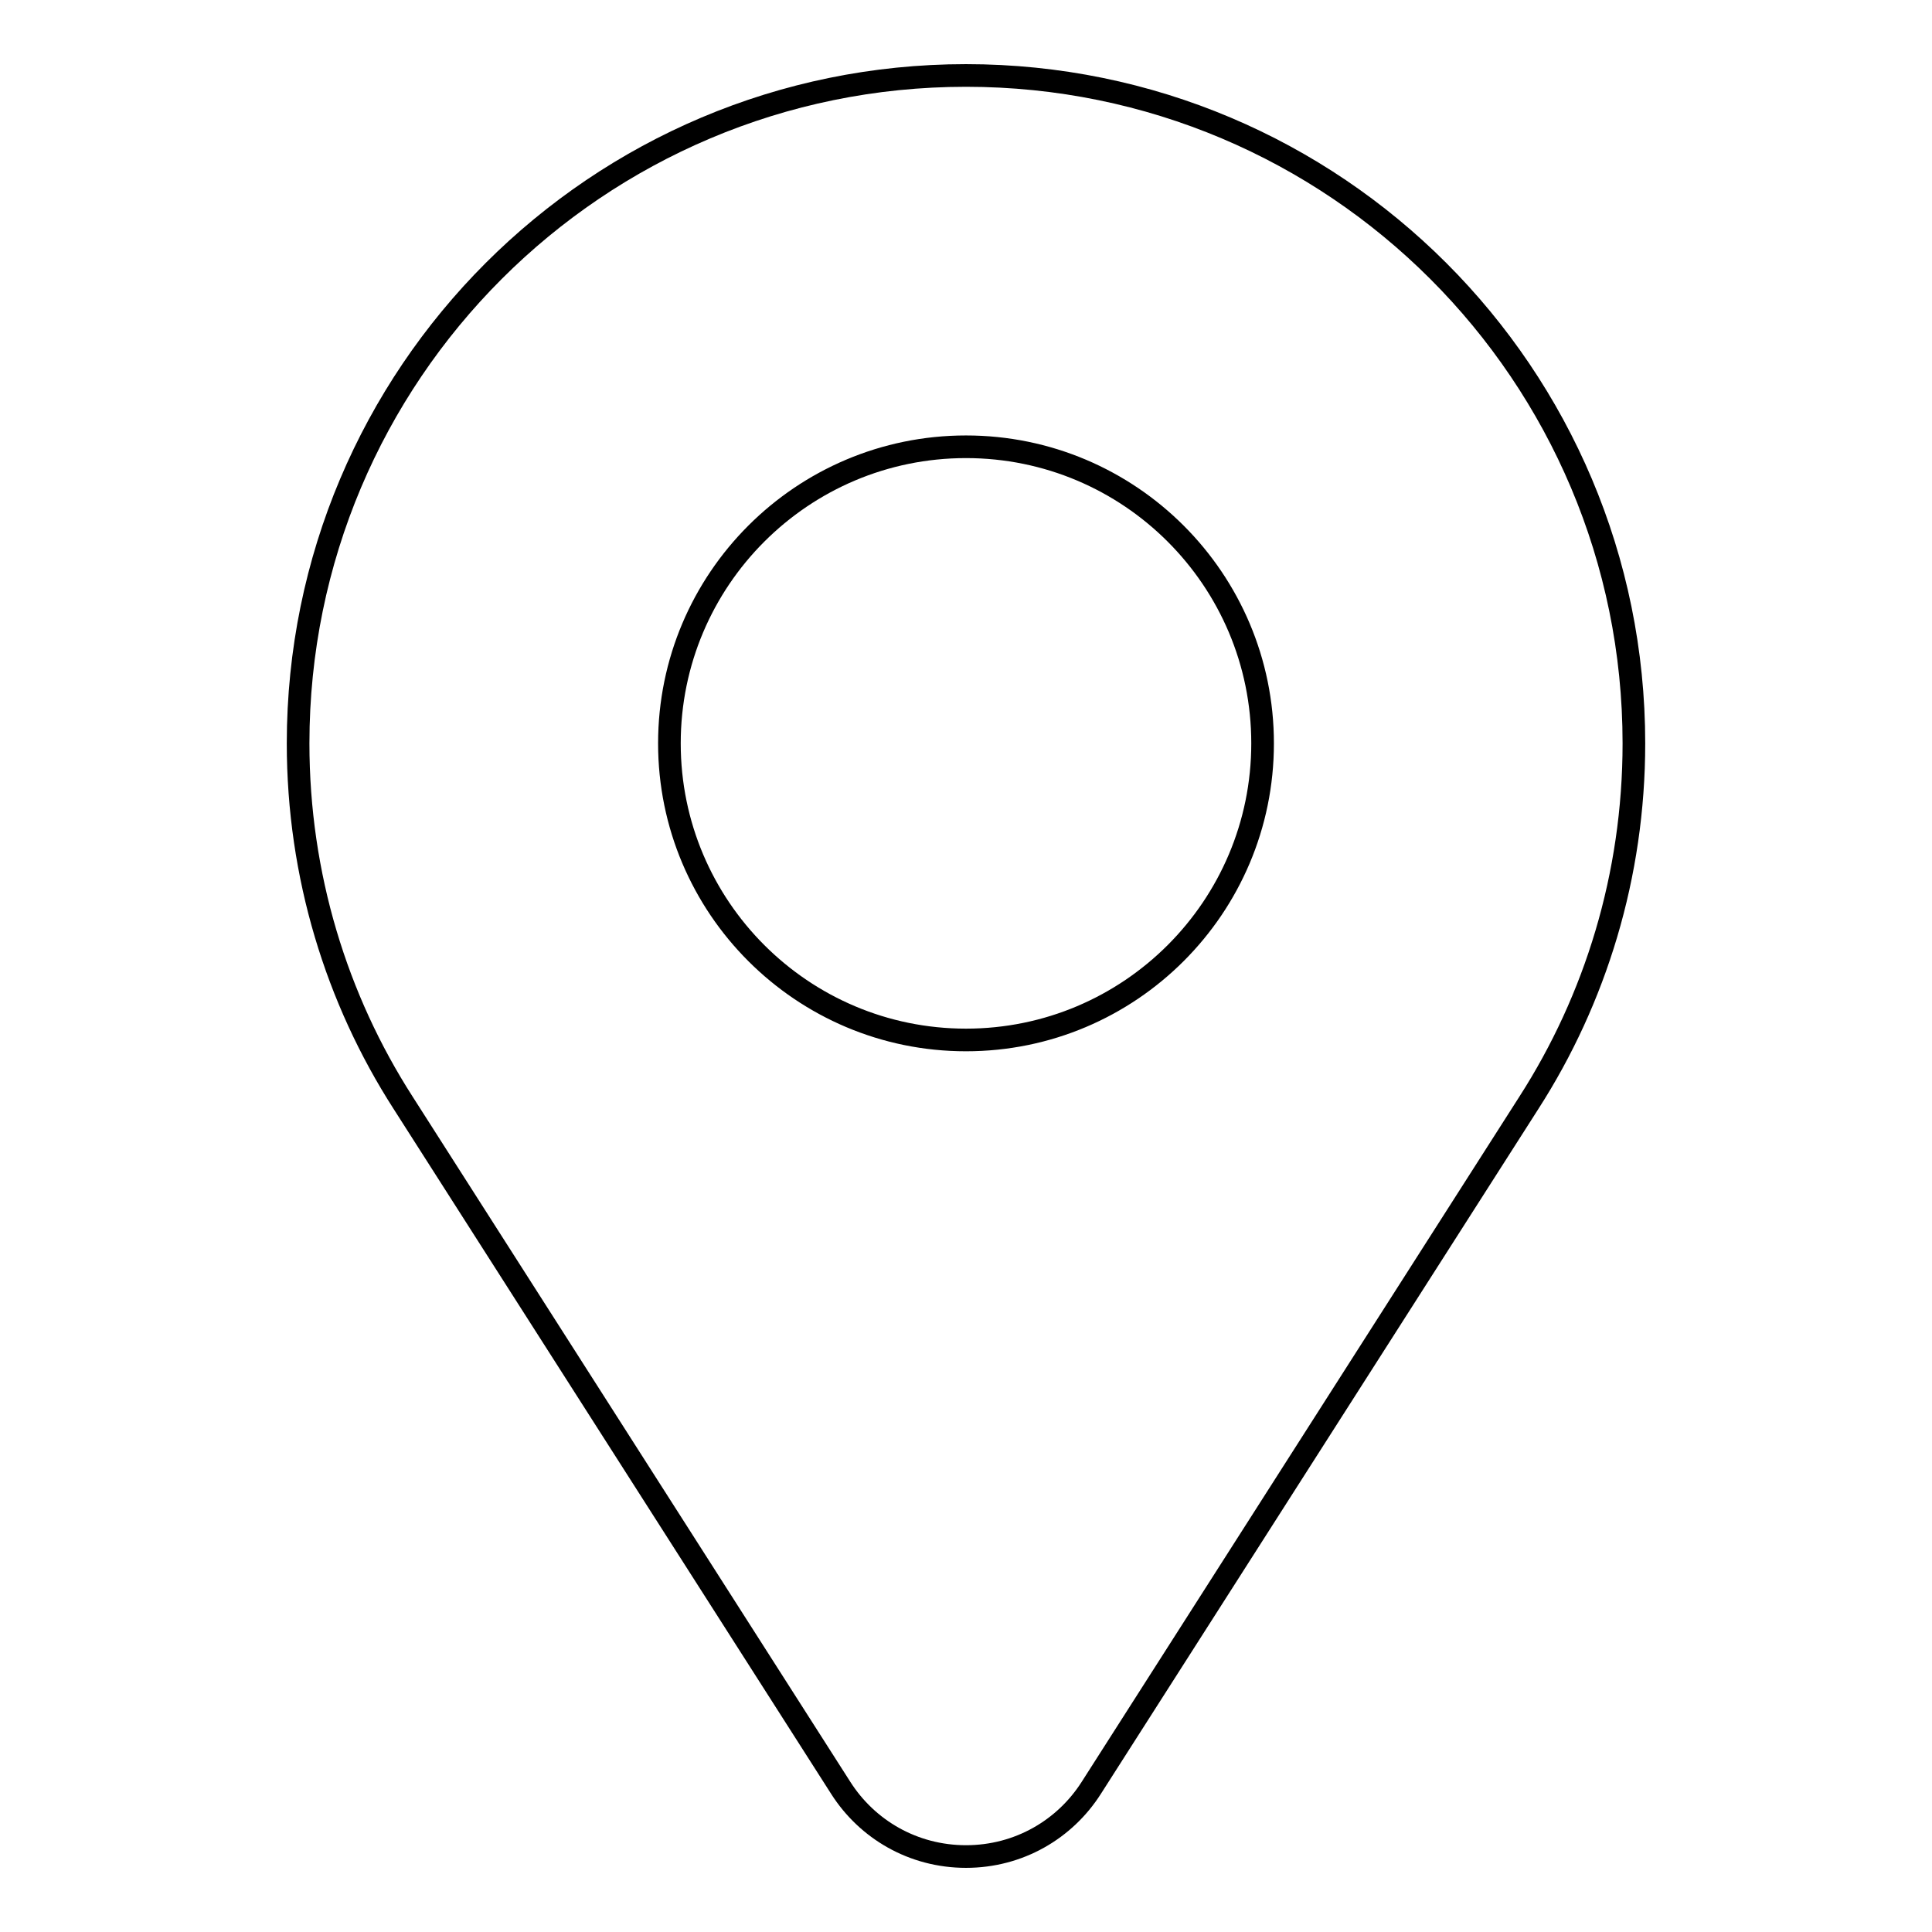 <?xml version="1.0" encoding="utf-8"?>
<!-- Svg Vector Icons : http://www.onlinewebfonts.com/icon -->
<!DOCTYPE svg PUBLIC "-//W3C//DTD SVG 1.1//EN" "http://www.w3.org/Graphics/SVG/1.1/DTD/svg11.dtd">
<svg version="1.1" xmlns="http://www.w3.org/2000/svg" xmlns:xlink="http://www.w3.org/1999/xlink" x="0px" y="0px" viewBox="0 0 256 256" enable-background="new 0 0 256 256" xml:space="preserve">
<g><g><path stroke-width="3" fill-opacity="0" stroke="#000000"  d="M128,10c-48.9,0-88.5,39.6-88.5,88.5c0,17.5,5.1,33.9,13.9,47.6l58,90.8c3.5,5.5,9.6,9.1,16.6,9.1c7,0,13.1-3.6,16.6-9.1l58-90.8c8.8-13.7,13.9-30.1,13.9-47.6C216.5,49.6,176.9,10,128,10z M128,59.2c21.7,0,39.3,17.6,39.3,39.3c0,21.7-17.6,39.3-39.3,39.3c-21.7,0-39.3-17.6-39.3-39.3C88.7,76.8,106.3,59.2,128,59.2z"/></g></g>
</svg>